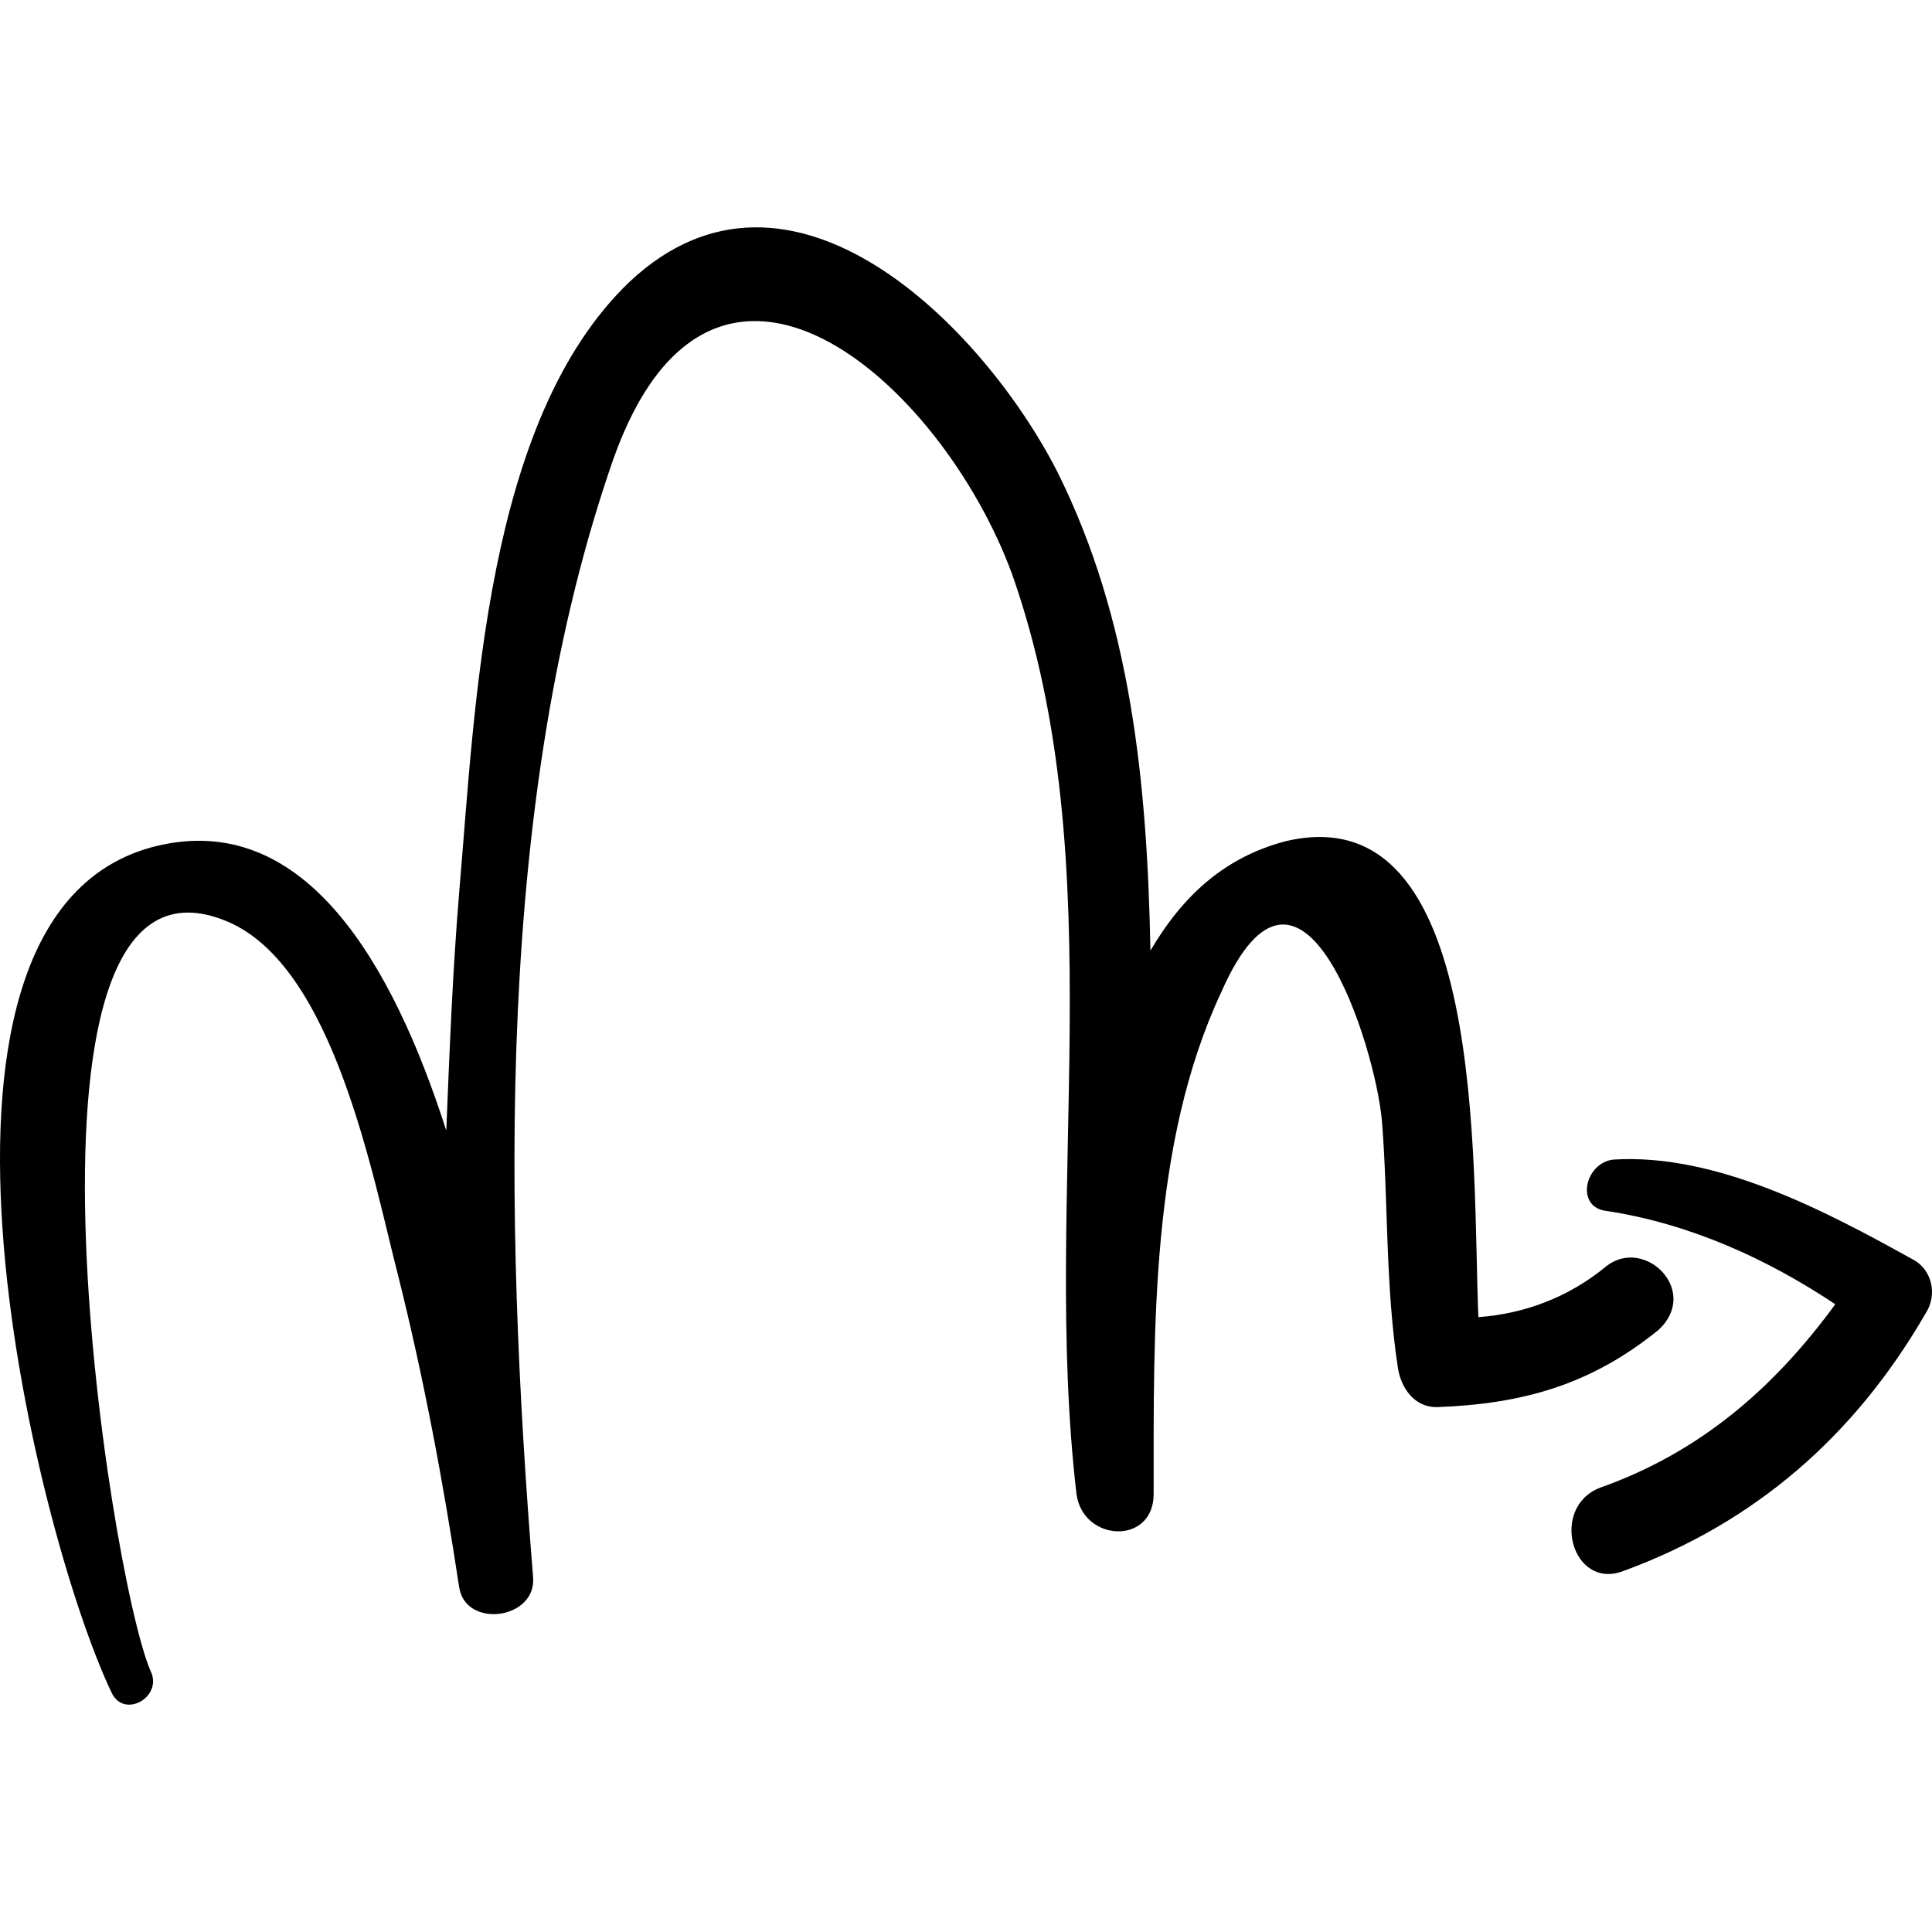 <?xml version="1.0" encoding="iso-8859-1"?>
<!-- Generator: Adobe Illustrator 16.0.0, SVG Export Plug-In . SVG Version: 6.00 Build 0)  -->
<!DOCTYPE svg PUBLIC "-//W3C//DTD SVG 1.1//EN" "http://www.w3.org/Graphics/SVG/1.1/DTD/svg11.dtd">
<svg version="1.1" id="Capa_1" xmlns="http://www.w3.org/2000/svg" xmlns:xlink="http://www.w3.org/1999/xlink" x="0px" y="0px"
     width="367.744px" height="367.744px" viewBox="0 0 367.744 367.744" style="enable-background:new 0 0 367.744 367.744;"
     xml:space="preserve">
<g>
	<g>
		<path d="M305.882,240.913c-7.344,6.12-15.912,9.181-24.48,9.792c-1.224-28.764,1.836-99.755-36.72-90.576
			c-11.628,3.06-19.584,10.404-25.704,20.808c-0.611-31.824-3.672-63.036-17.748-91.188c-14.076-27.54-50.796-64.872-81.396-36.108
			c-27.54,26.316-29.376,80.784-32.436,116.28c-1.224,14.688-1.836,29.988-2.448,45.289c-10.404-32.437-26.928-59.977-53.856-54.468
			c-53.856,11.016-24.48,130.968-9.792,161.568c2.448,4.896,9.792,0.612,7.344-4.284C20.69,299.666-1.342,156.458,43.334,175.43
			c20.196,8.568,27.54,48.348,32.436,67.32c4.896,19.584,8.568,39.168,11.628,59.363c1.224,7.956,14.688,6.12,14.076-1.836
			c-5.508-68.544-7.344-148.104,15.3-212.976c18.972-53.244,62.424-14.688,75.889,22.032
			c19.584,55.692,5.508,117.504,12.239,175.032c1.225,9.181,14.688,9.792,14.688,0c0-31.212-0.612-66.708,12.852-95.472
			c15.301-34.884,29.376,10.404,30.601,24.48c1.224,15.3,0.611,31.212,3.06,47.124c0.612,3.672,3.061,7.344,7.344,7.344
			c16.524-0.612,29.376-4.284,42.229-14.688C323.63,245.81,313.226,235.405,305.882,240.913z"/>
        <path d="M364.022,239.689c-16.523-9.18-37.332-20.196-56.916-18.972c-5.508,0.611-7.344,9.18-1.224,9.792
			c15.912,2.448,30.6,9.18,43.452,17.748c-11.628,15.912-25.704,28.151-44.677,34.884c-9.791,3.672-5.508,19.584,4.284,15.912
			c25.093-9.181,44.064-25.704,57.528-48.96C368.918,246.422,367.694,241.525,364.022,239.689z"/>
	</g>
</g>
    <g>
</g>
    <g>
</g>
    <g>
</g>
    <g>
</g>
    <g>
</g>
    <g>
</g>
    <g>
</g>
    <g>
</g>
    <g>
</g>
    <g>
</g>
    <g>
</g>
    <g>
</g>
    <g>
</g>
    <g>
</g>
    <g>
</g>
</svg>
